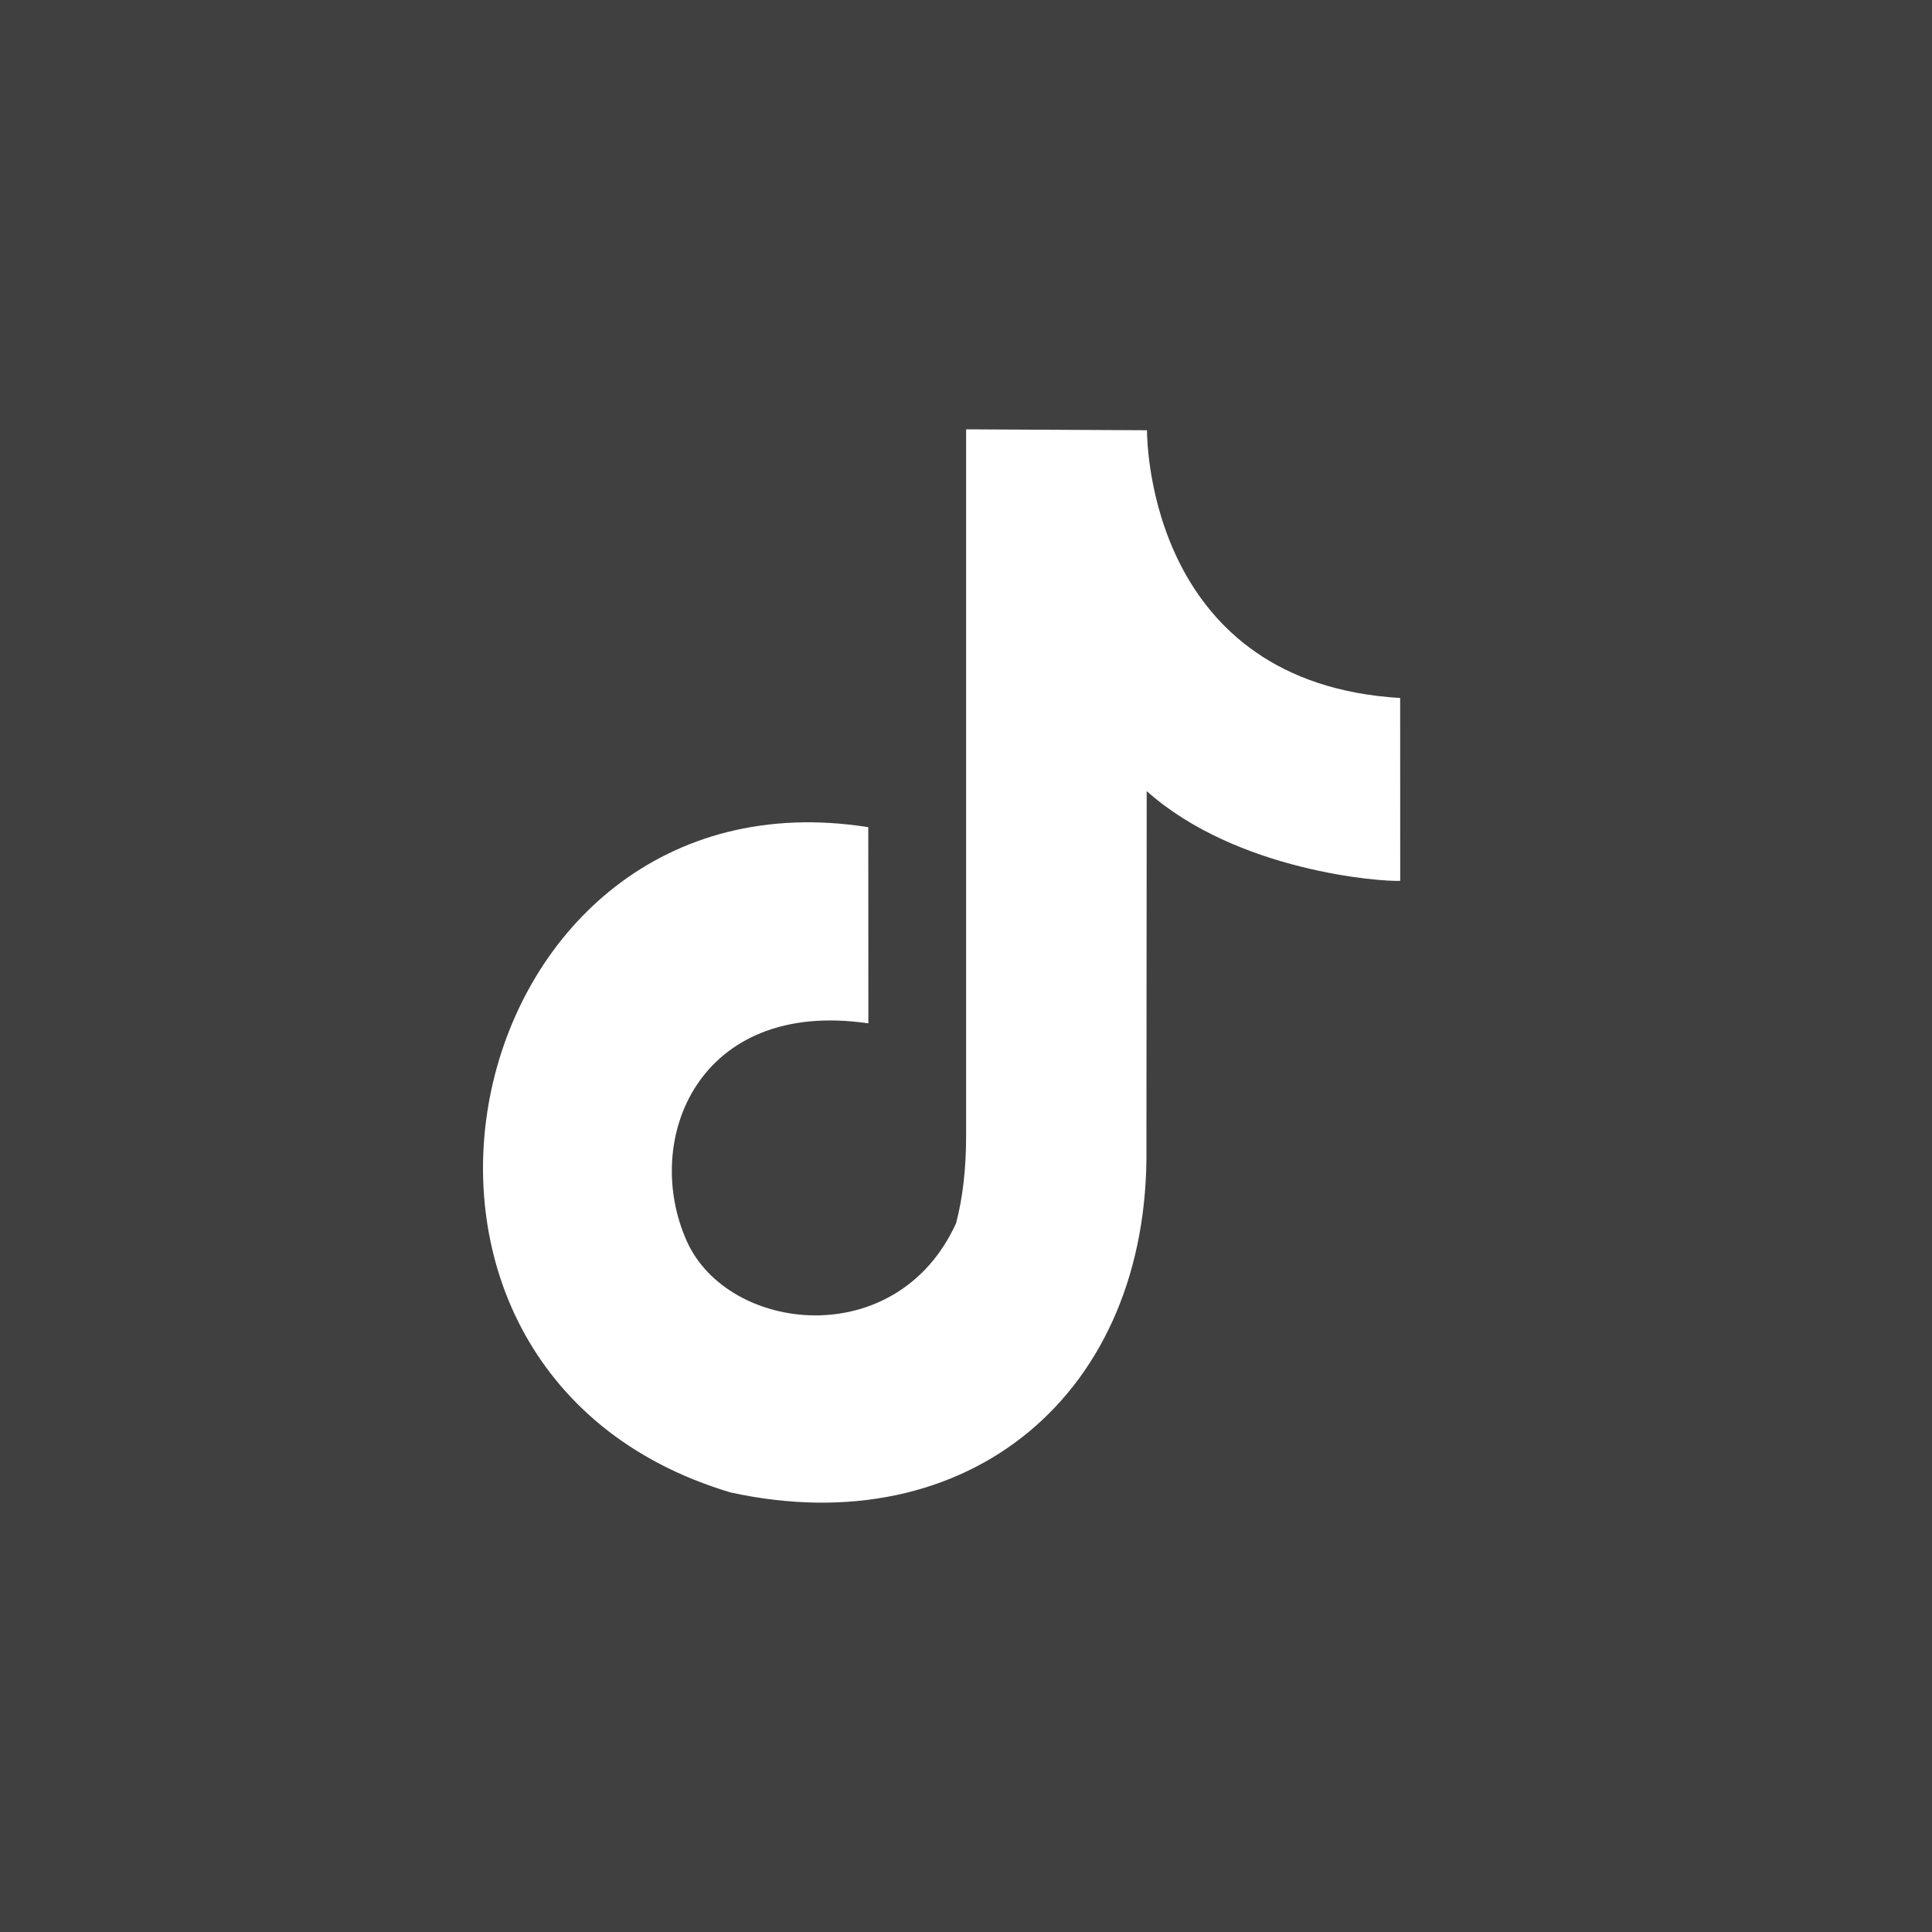 <svg width="36" height="36" viewBox="0 0 36 36" fill="none" xmlns="http://www.w3.org/2000/svg">
<rect width="36" height="36" fill="#404041"/>
<path fill-rule="evenodd" clip-rule="evenodd" d="M21.372 8.017C21.374 8.322 21.463 12.731 26.09 13.006C26.09 14.277 26.091 15.199 26.091 16.413C25.741 16.433 23.045 16.237 21.367 14.741L21.362 21.373C21.426 25.976 18.038 28.777 13.611 27.809C5.976 25.525 8.513 14.201 16.179 15.413C16.179 19.069 16.181 15.412 16.181 19.069C13.014 18.603 11.954 21.238 12.796 23.124C13.562 24.842 16.715 25.214 17.816 22.791C17.94 22.317 18.002 21.776 18.002 21.169V8L21.372 8.017V8.017Z" fill="white"/>
</svg>
